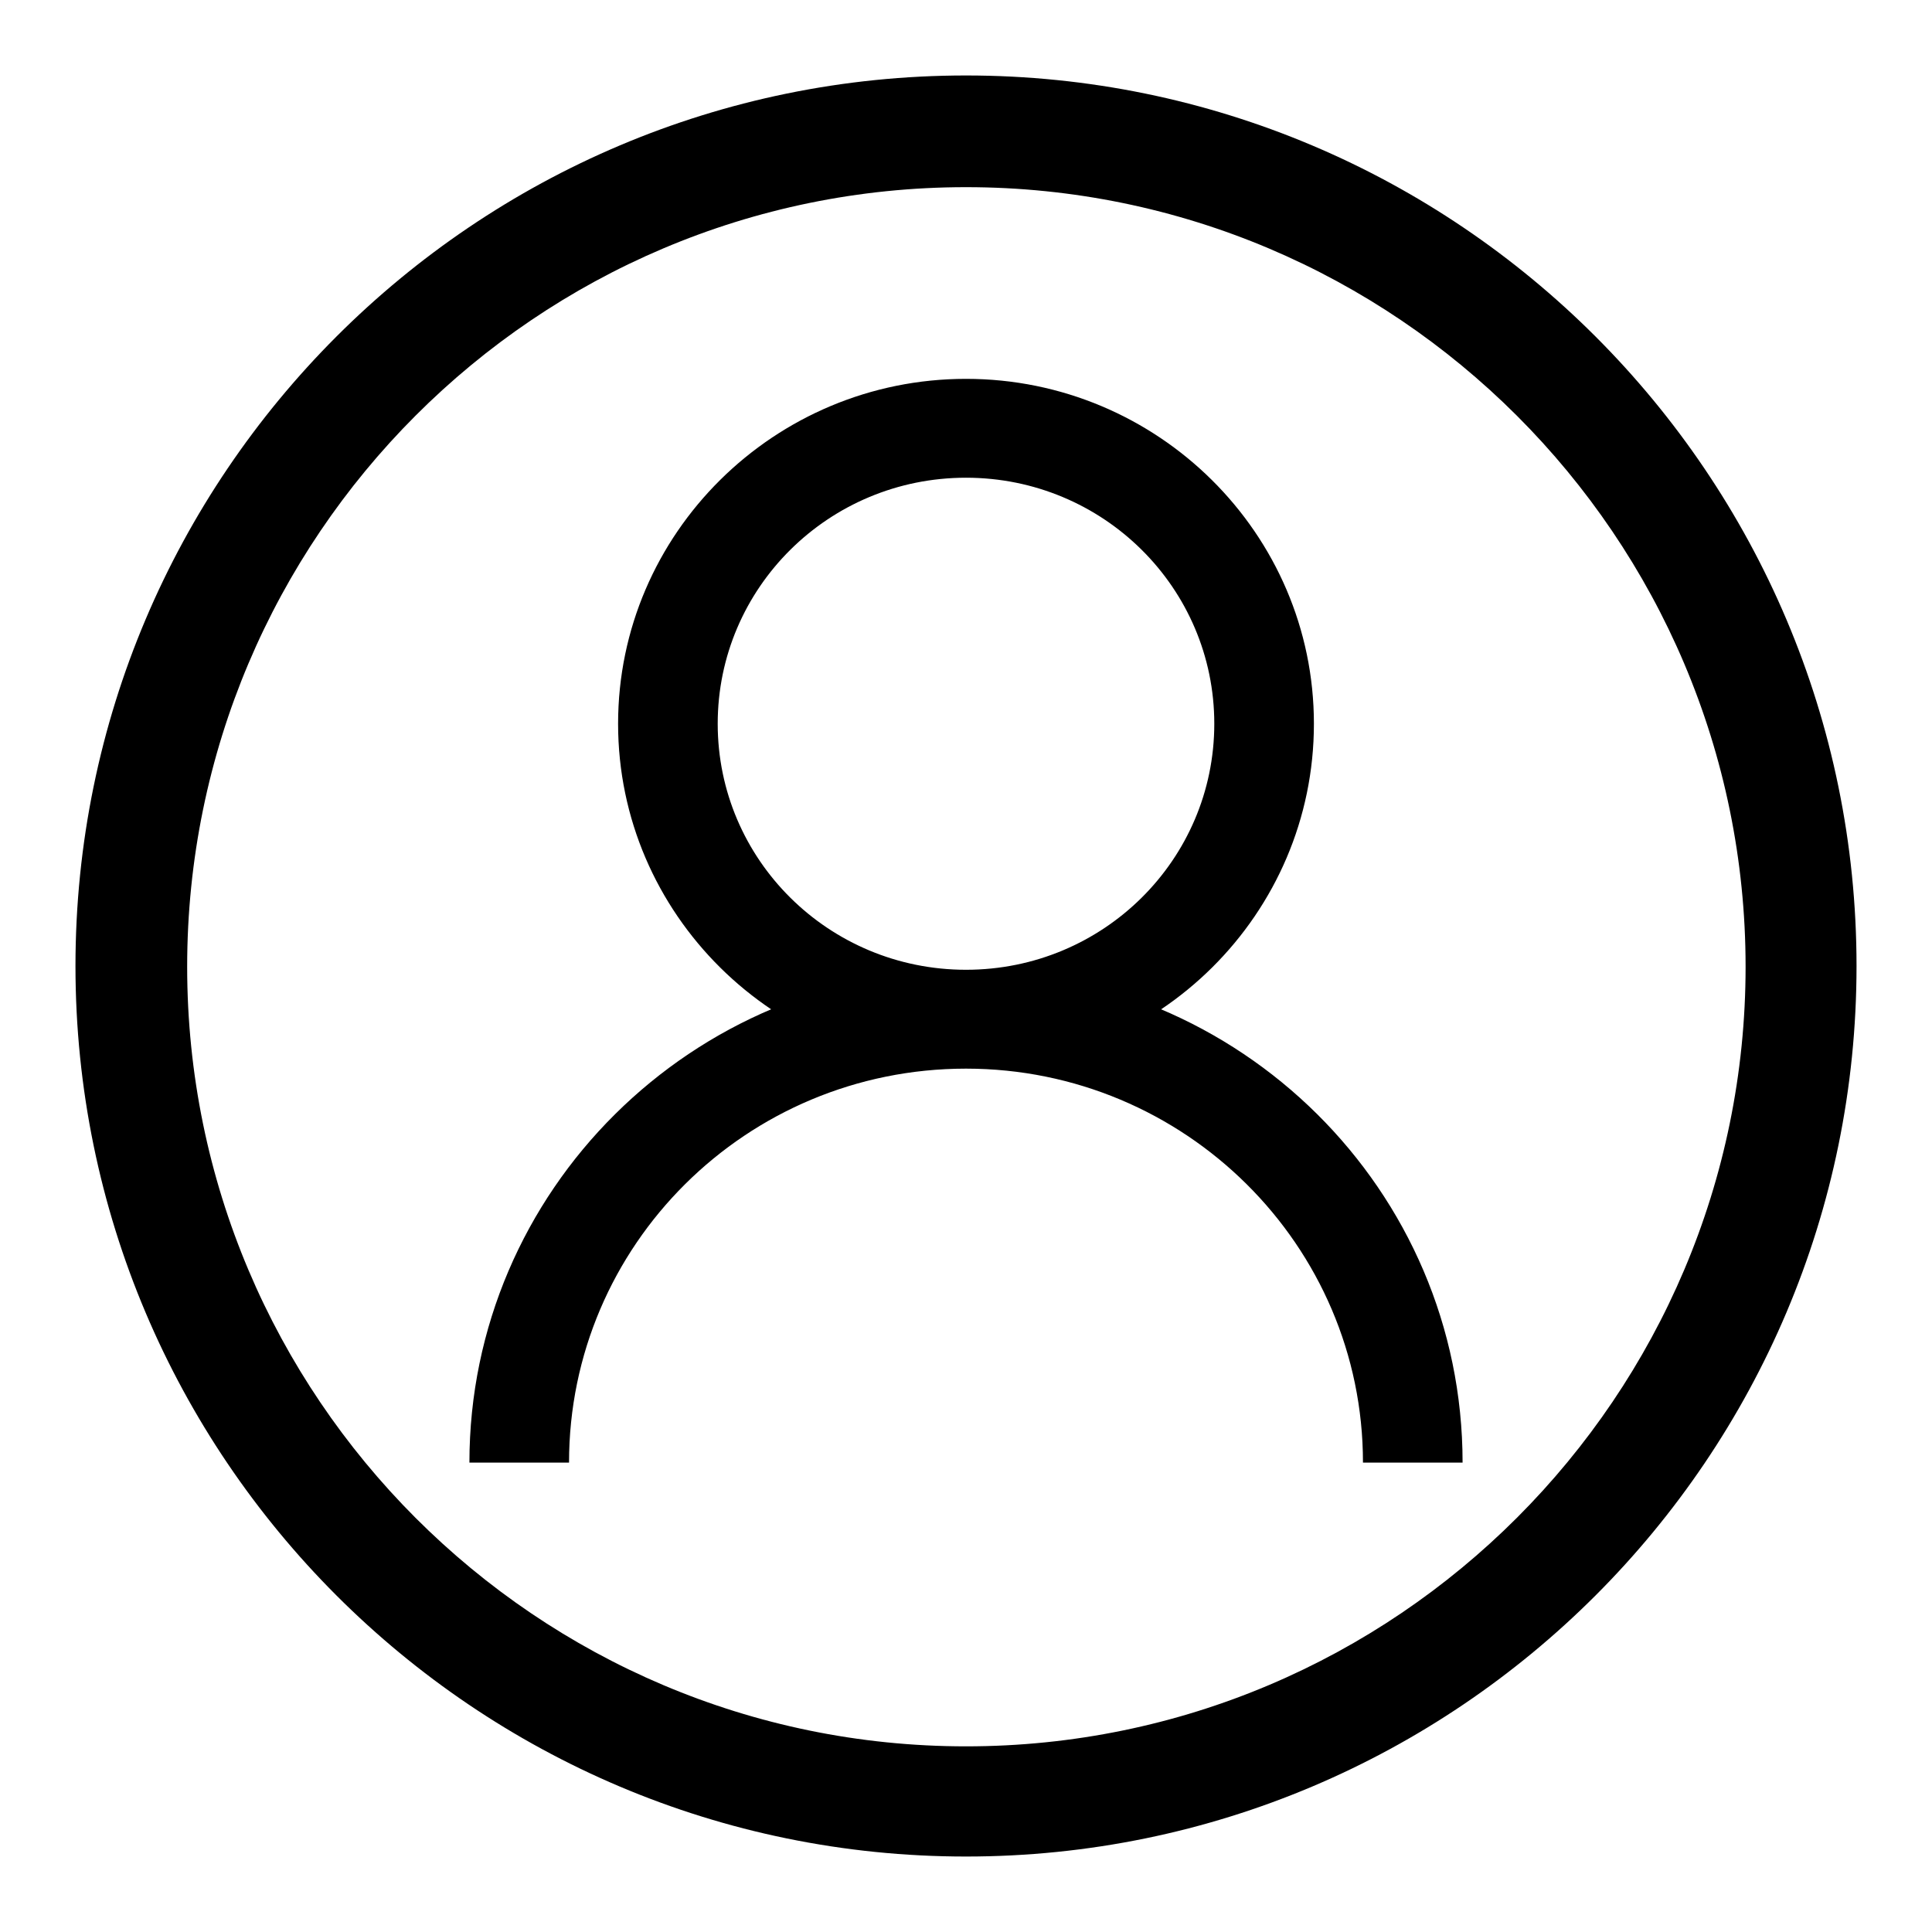 <?xml version="1.0" encoding="utf-8"?>
<!-- Svg Vector Icons : http://www.onlinewebfonts.com/icon -->
<!DOCTYPE svg PUBLIC "-//W3C//DTD SVG 1.1//EN" "http://www.w3.org/Graphics/SVG/1.1/DTD/svg11.dtd">
<svg version="1.1" xmlns="http://www.w3.org/2000/svg" xmlns:xlink="http://www.w3.org/1999/xlink" x="0px" y="0px" viewBox="0 0 256 256" enable-background="new 0 0 256 256" xml:space="preserve">
<g> <path fill="#000000" d="M128,246c65.1,0,118-52.9,118-118c0-65.1-52.9-118-118-118C62.9,10,10,62.9,10,128 C10,193.1,62.9,246,128,246L128,246z M128,24.8c56.9,0,103.3,46.3,103.3,103.3c0,56.9-46.3,103.3-103.3,103.3 c-56.9,0-103.2-46.3-103.2-103.3C24.8,71.1,71.1,24.8,128,24.8L128,24.8z M128,50.2c25.4,0,46.1,20.5,46.1,45.7 c0,25.2-20.6,45.7-46.1,45.7c-25.4,0-46.1-20.5-46.1-45.7C81.9,70.7,102.6,50.2,128,50.2L128,50.2z M128,128.5 c18.2,0,32.9-14.6,32.9-32.6c0-18-14.7-32.6-32.9-32.6c-18.2,0-32.9,14.6-32.9,32.6C95.1,113.9,109.8,128.5,128,128.5L128,128.5z  M128,128.5c36.3,0,65.8,29.2,65.8,65.3h-13.2c0-28.8-23.6-52.2-52.6-52.2c-29.1,0-52.6,23.4-52.6,52.2H62.2 C62.2,157.8,91.7,128.5,128,128.5L128,128.5z"/></g>
</svg>